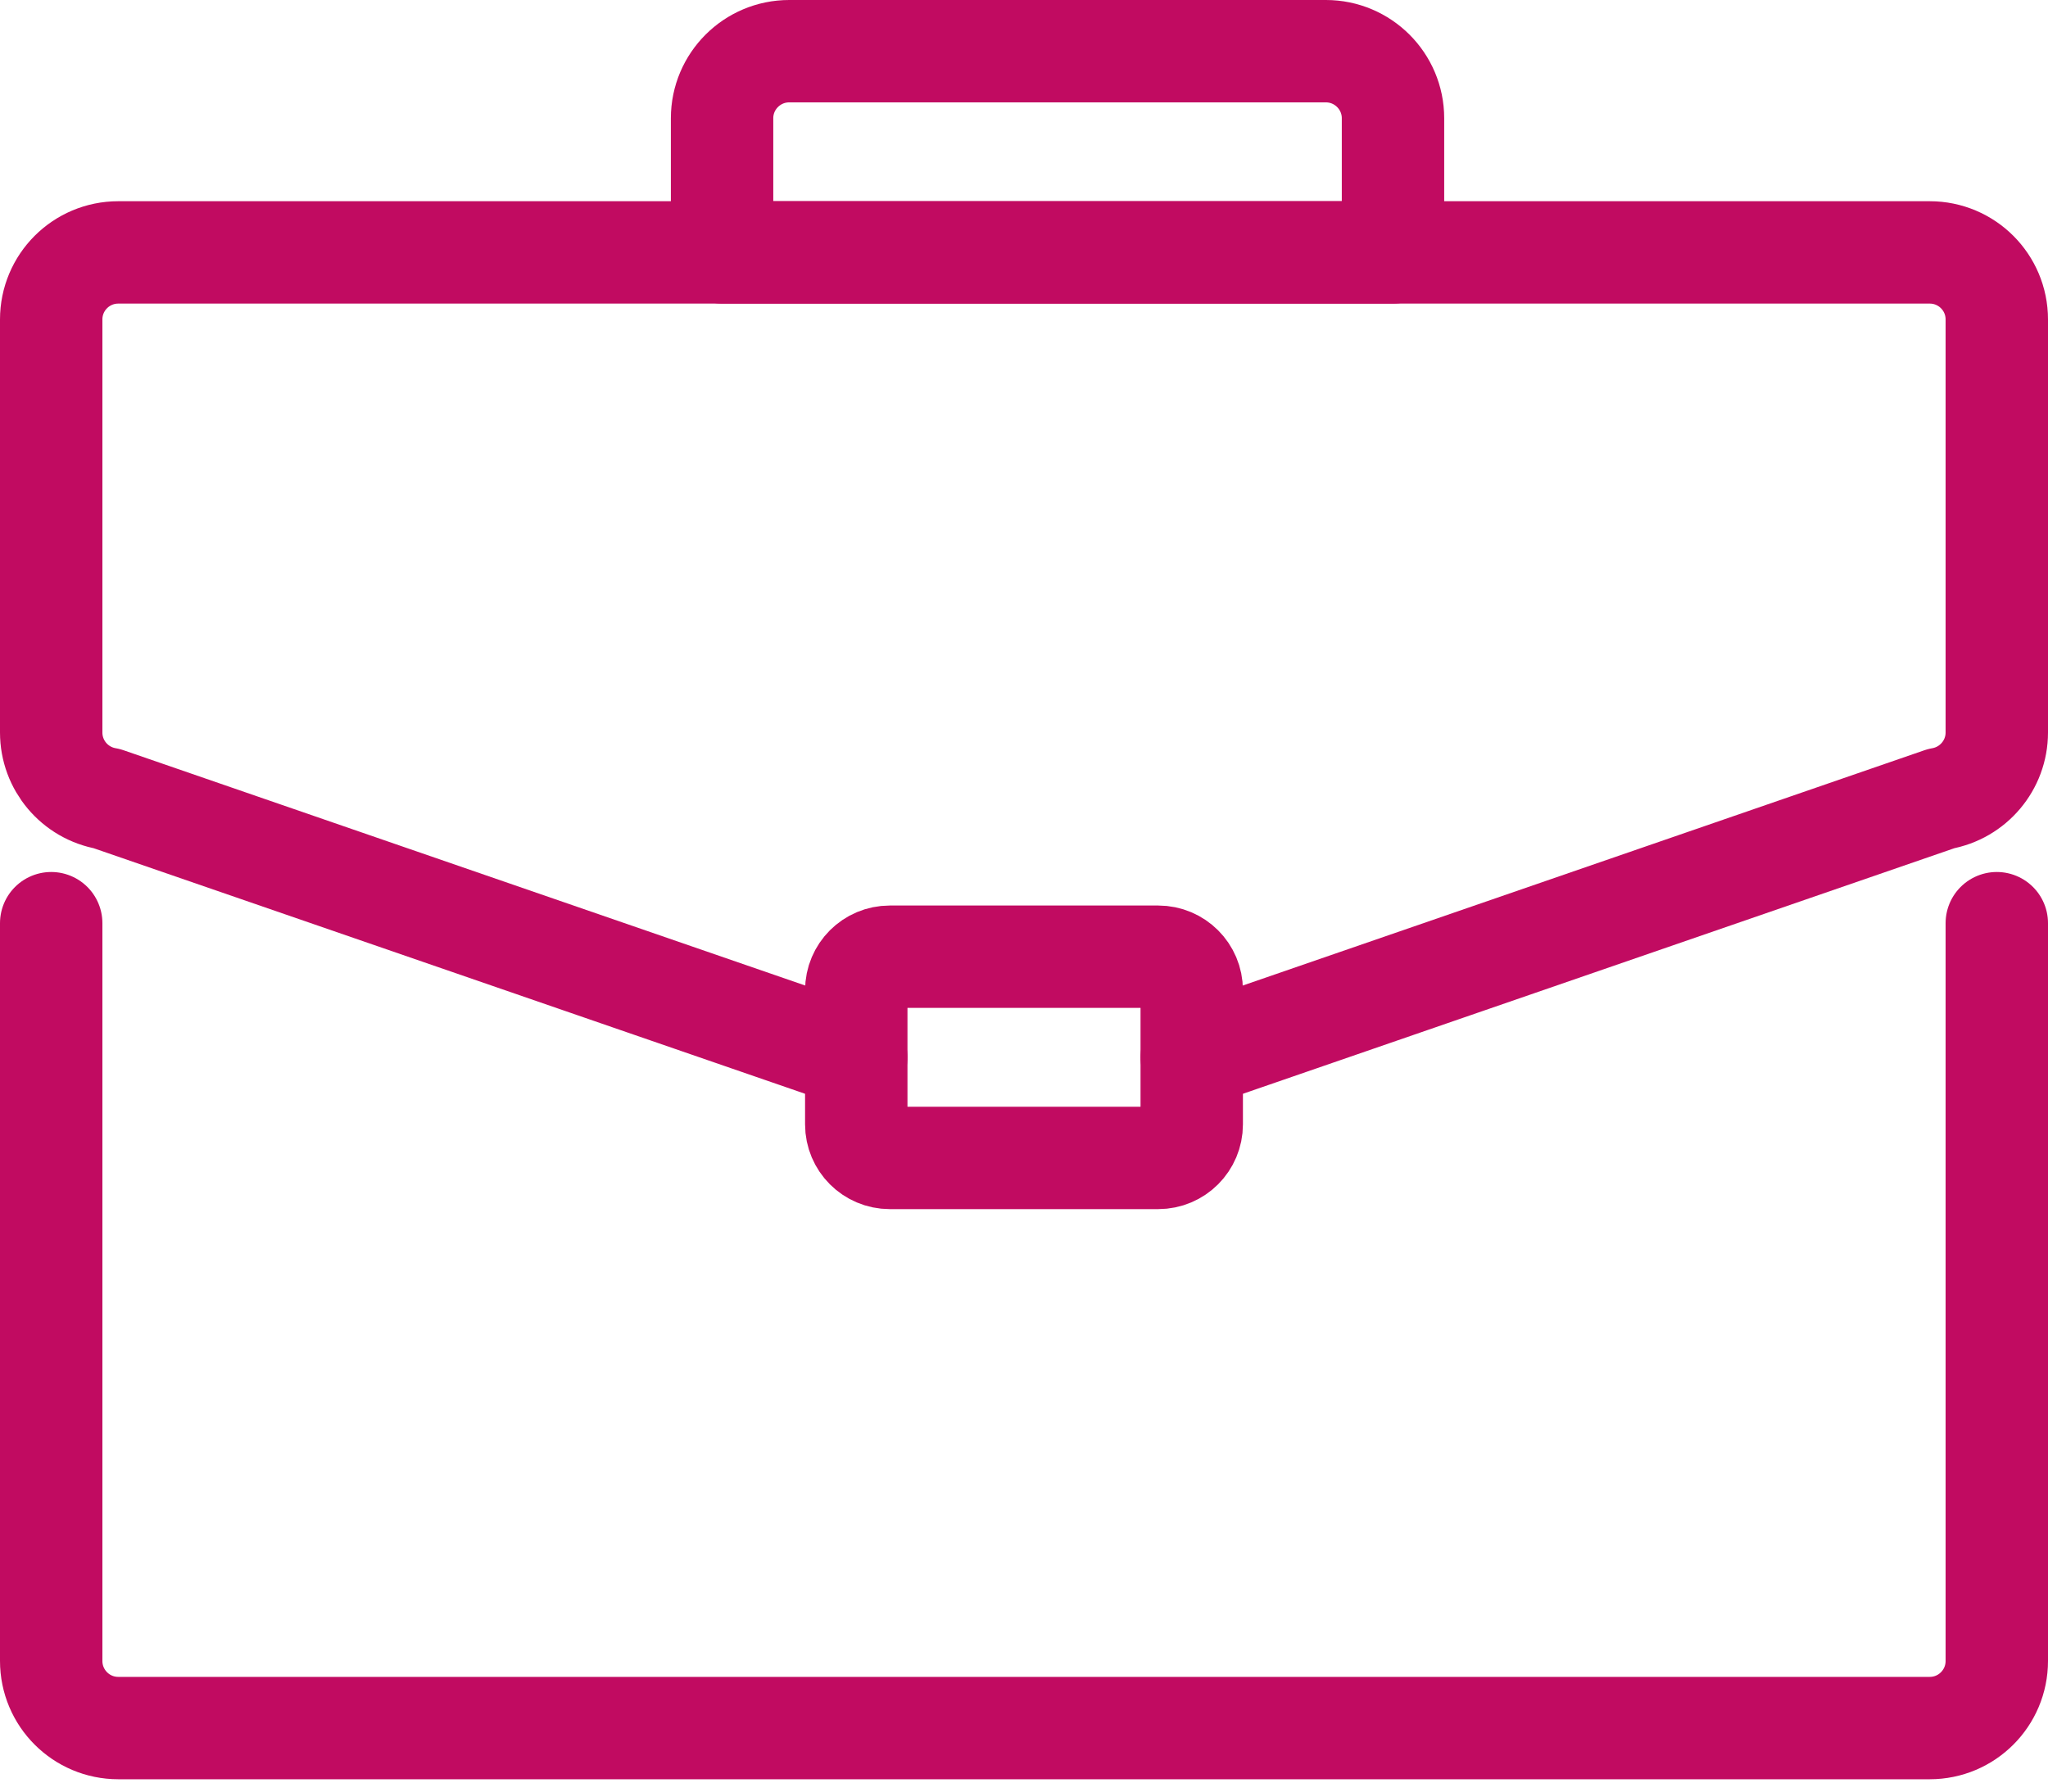 <svg width="40" height="35" viewBox="0 0 40 35" fill="none" xmlns="http://www.w3.org/2000/svg">
<path d="M39 18.035V32.448C39 33.172 38.414 33.759 37.69 33.759H2.31C1.586 33.759 1 33.172 1 32.448V18.035" stroke="#C10B61" stroke-width="2" stroke-linecap="round" stroke-linejoin="round"/>
<path d="M16.724 20.655L2.088 15.602C1.459 15.493 1 14.949 1 14.31V6.241C1 5.517 1.586 4.931 2.31 4.931H37.69C38.414 4.931 39 5.517 39 6.241V14.31C39 14.947 38.54 15.492 37.912 15.602L23.276 20.655" stroke="#C10B61" stroke-width="2" stroke-linecap="round" stroke-linejoin="round"/>
<path d="M22.621 18.69H17.379C17.017 18.69 16.724 18.983 16.724 19.345V21.966C16.724 22.327 17.017 22.621 17.379 22.621H22.621C22.983 22.621 23.276 22.327 23.276 21.966V19.345C23.276 18.983 22.983 18.69 22.621 18.69Z" stroke="#C10B61" stroke-width="2" stroke-linecap="round" stroke-linejoin="round"/>
<path d="M15.414 1H25.896C26.619 1 27.207 1.587 27.207 2.31V4.931H14.103V2.31C14.103 1.587 14.691 1 15.414 1Z" stroke="#C10B61" stroke-width="2" stroke-linecap="round" stroke-linejoin="round"/>
</svg>
